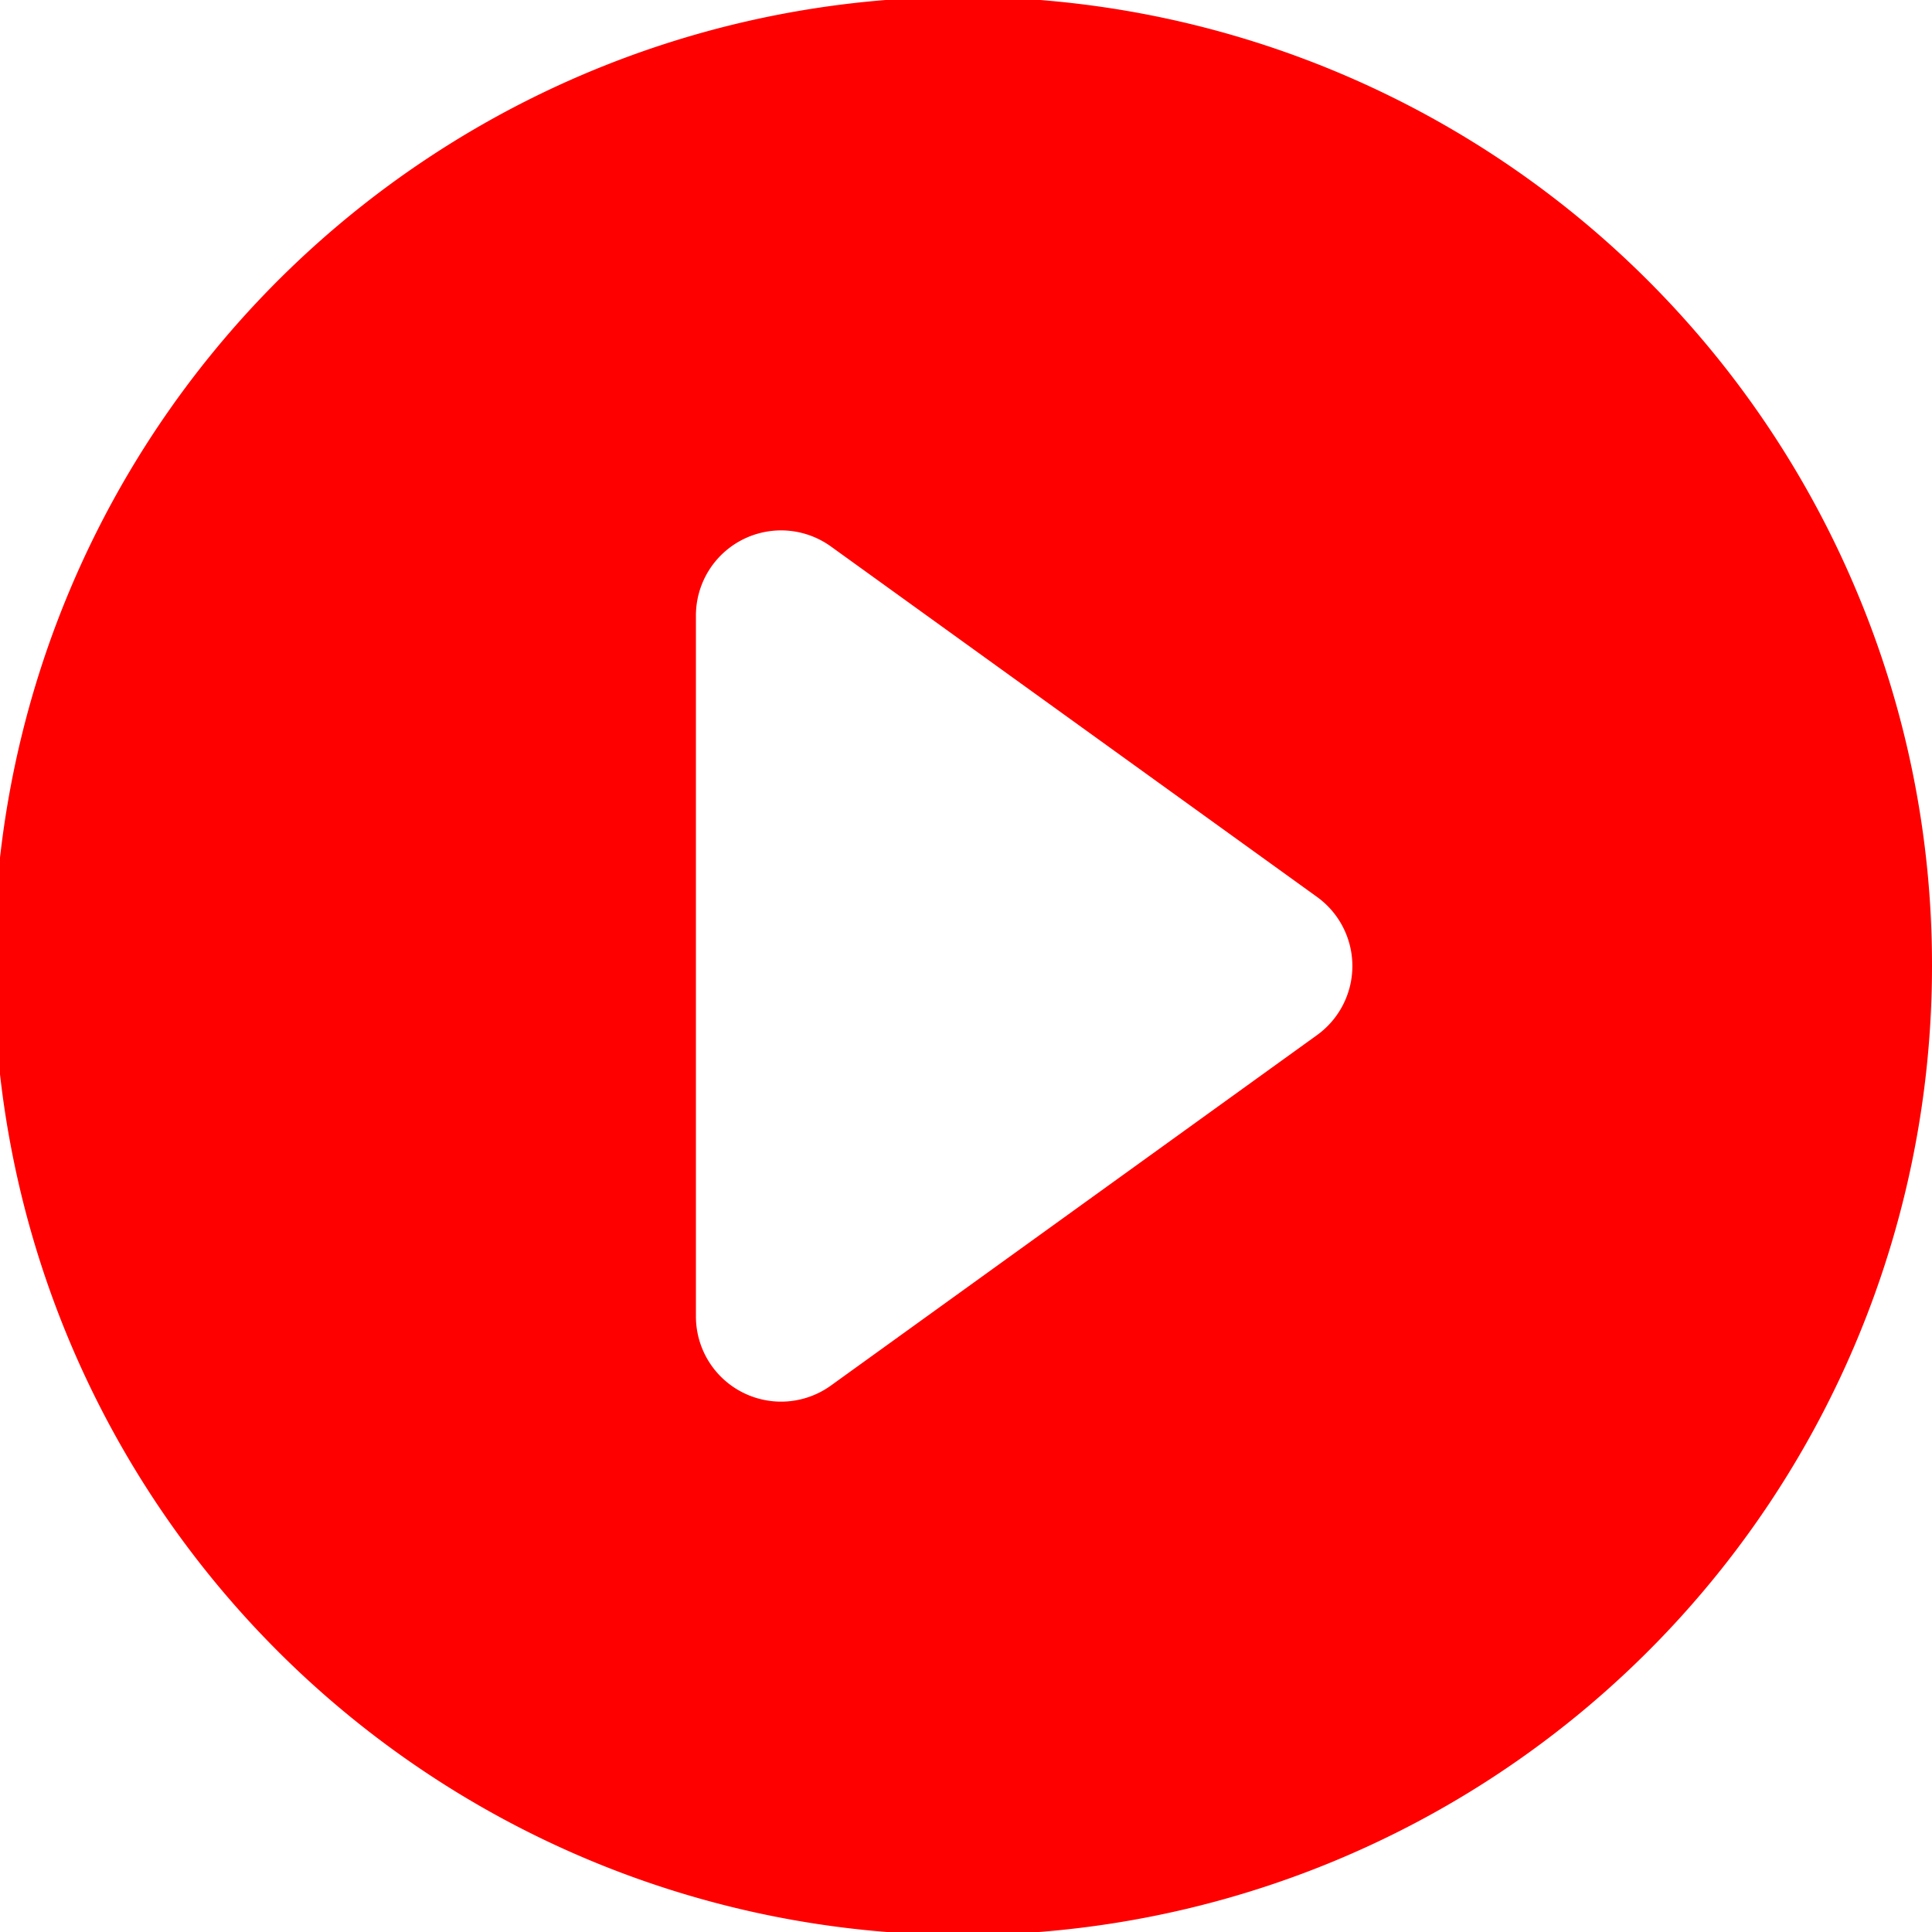 <svg id="Group_105" data-name="Group 105" xmlns="http://www.w3.org/2000/svg" xmlns:xlink="http://www.w3.org/1999/xlink" width="67.139" height="67.139" viewBox="0 0 67.139 67.139">
  <defs>
    <clipPath id="clip-path">
      <rect id="Rectangle_138" data-name="Rectangle 138" width="67.139" height="67.139" fill="none"/>
    </clipPath>
  </defs>
  <g id="Group_104" data-name="Group 104" clip-path="url(#clip-path)">
    <path id="Path_134" data-name="Path 134" d="M64.5,20.5A33.675,33.675,0,1,0,67.139,33.57,33.457,33.457,0,0,0,64.5,20.5M45.769,35.97,28.874,48.15a2.96,2.96,0,0,1-4.69-2.4V21.39a2.96,2.96,0,0,1,4.69-2.4l16.895,12.18a2.96,2.96,0,0,1,0,4.8" transform="translate(0)" fill="red"/>
  </g>
</svg>
